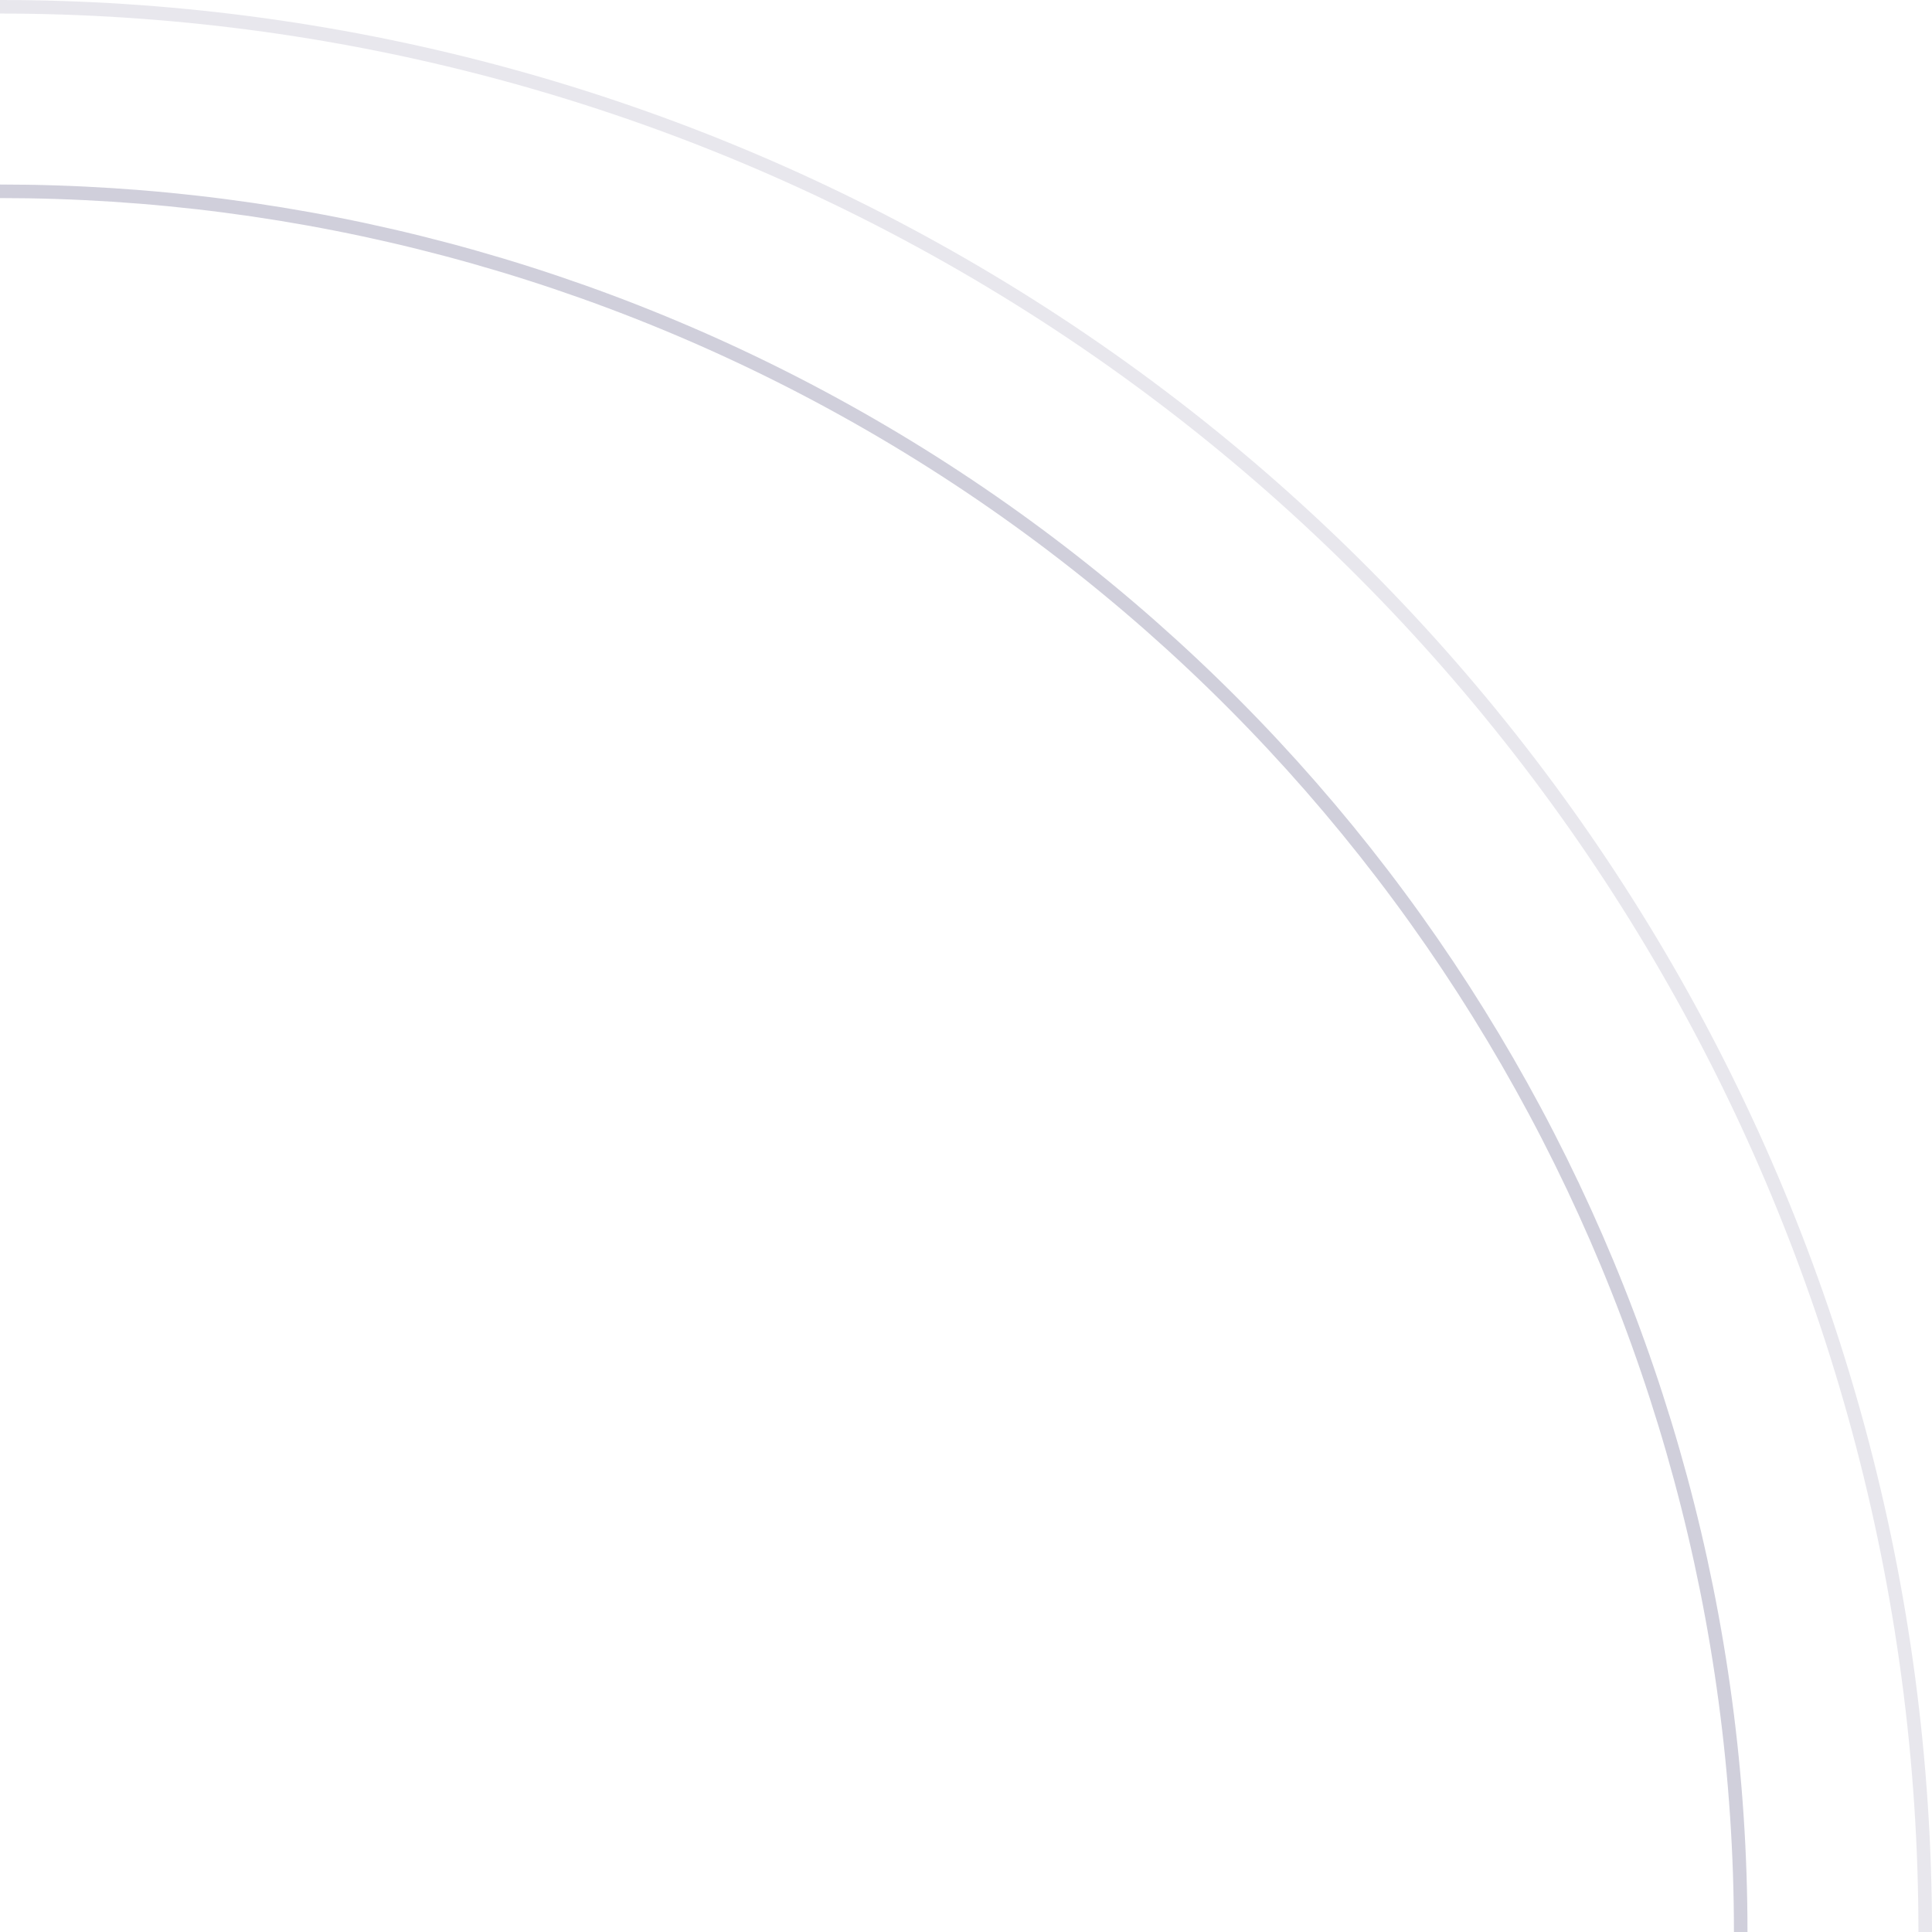 <?xml version="1.0" encoding="UTF-8"?>
<svg xmlns="http://www.w3.org/2000/svg" width="285" height="285" viewBox="0 0 285 285" fill="none">
  <circle cx="-3.05176e-05" cy="285" r="256.781" stroke="#17134B" stroke-opacity="0.2" stroke-width="2"></circle>
  <circle cy="285" r="284" stroke="#17134B" stroke-opacity="0.1" stroke-width="2"></circle>
</svg>
